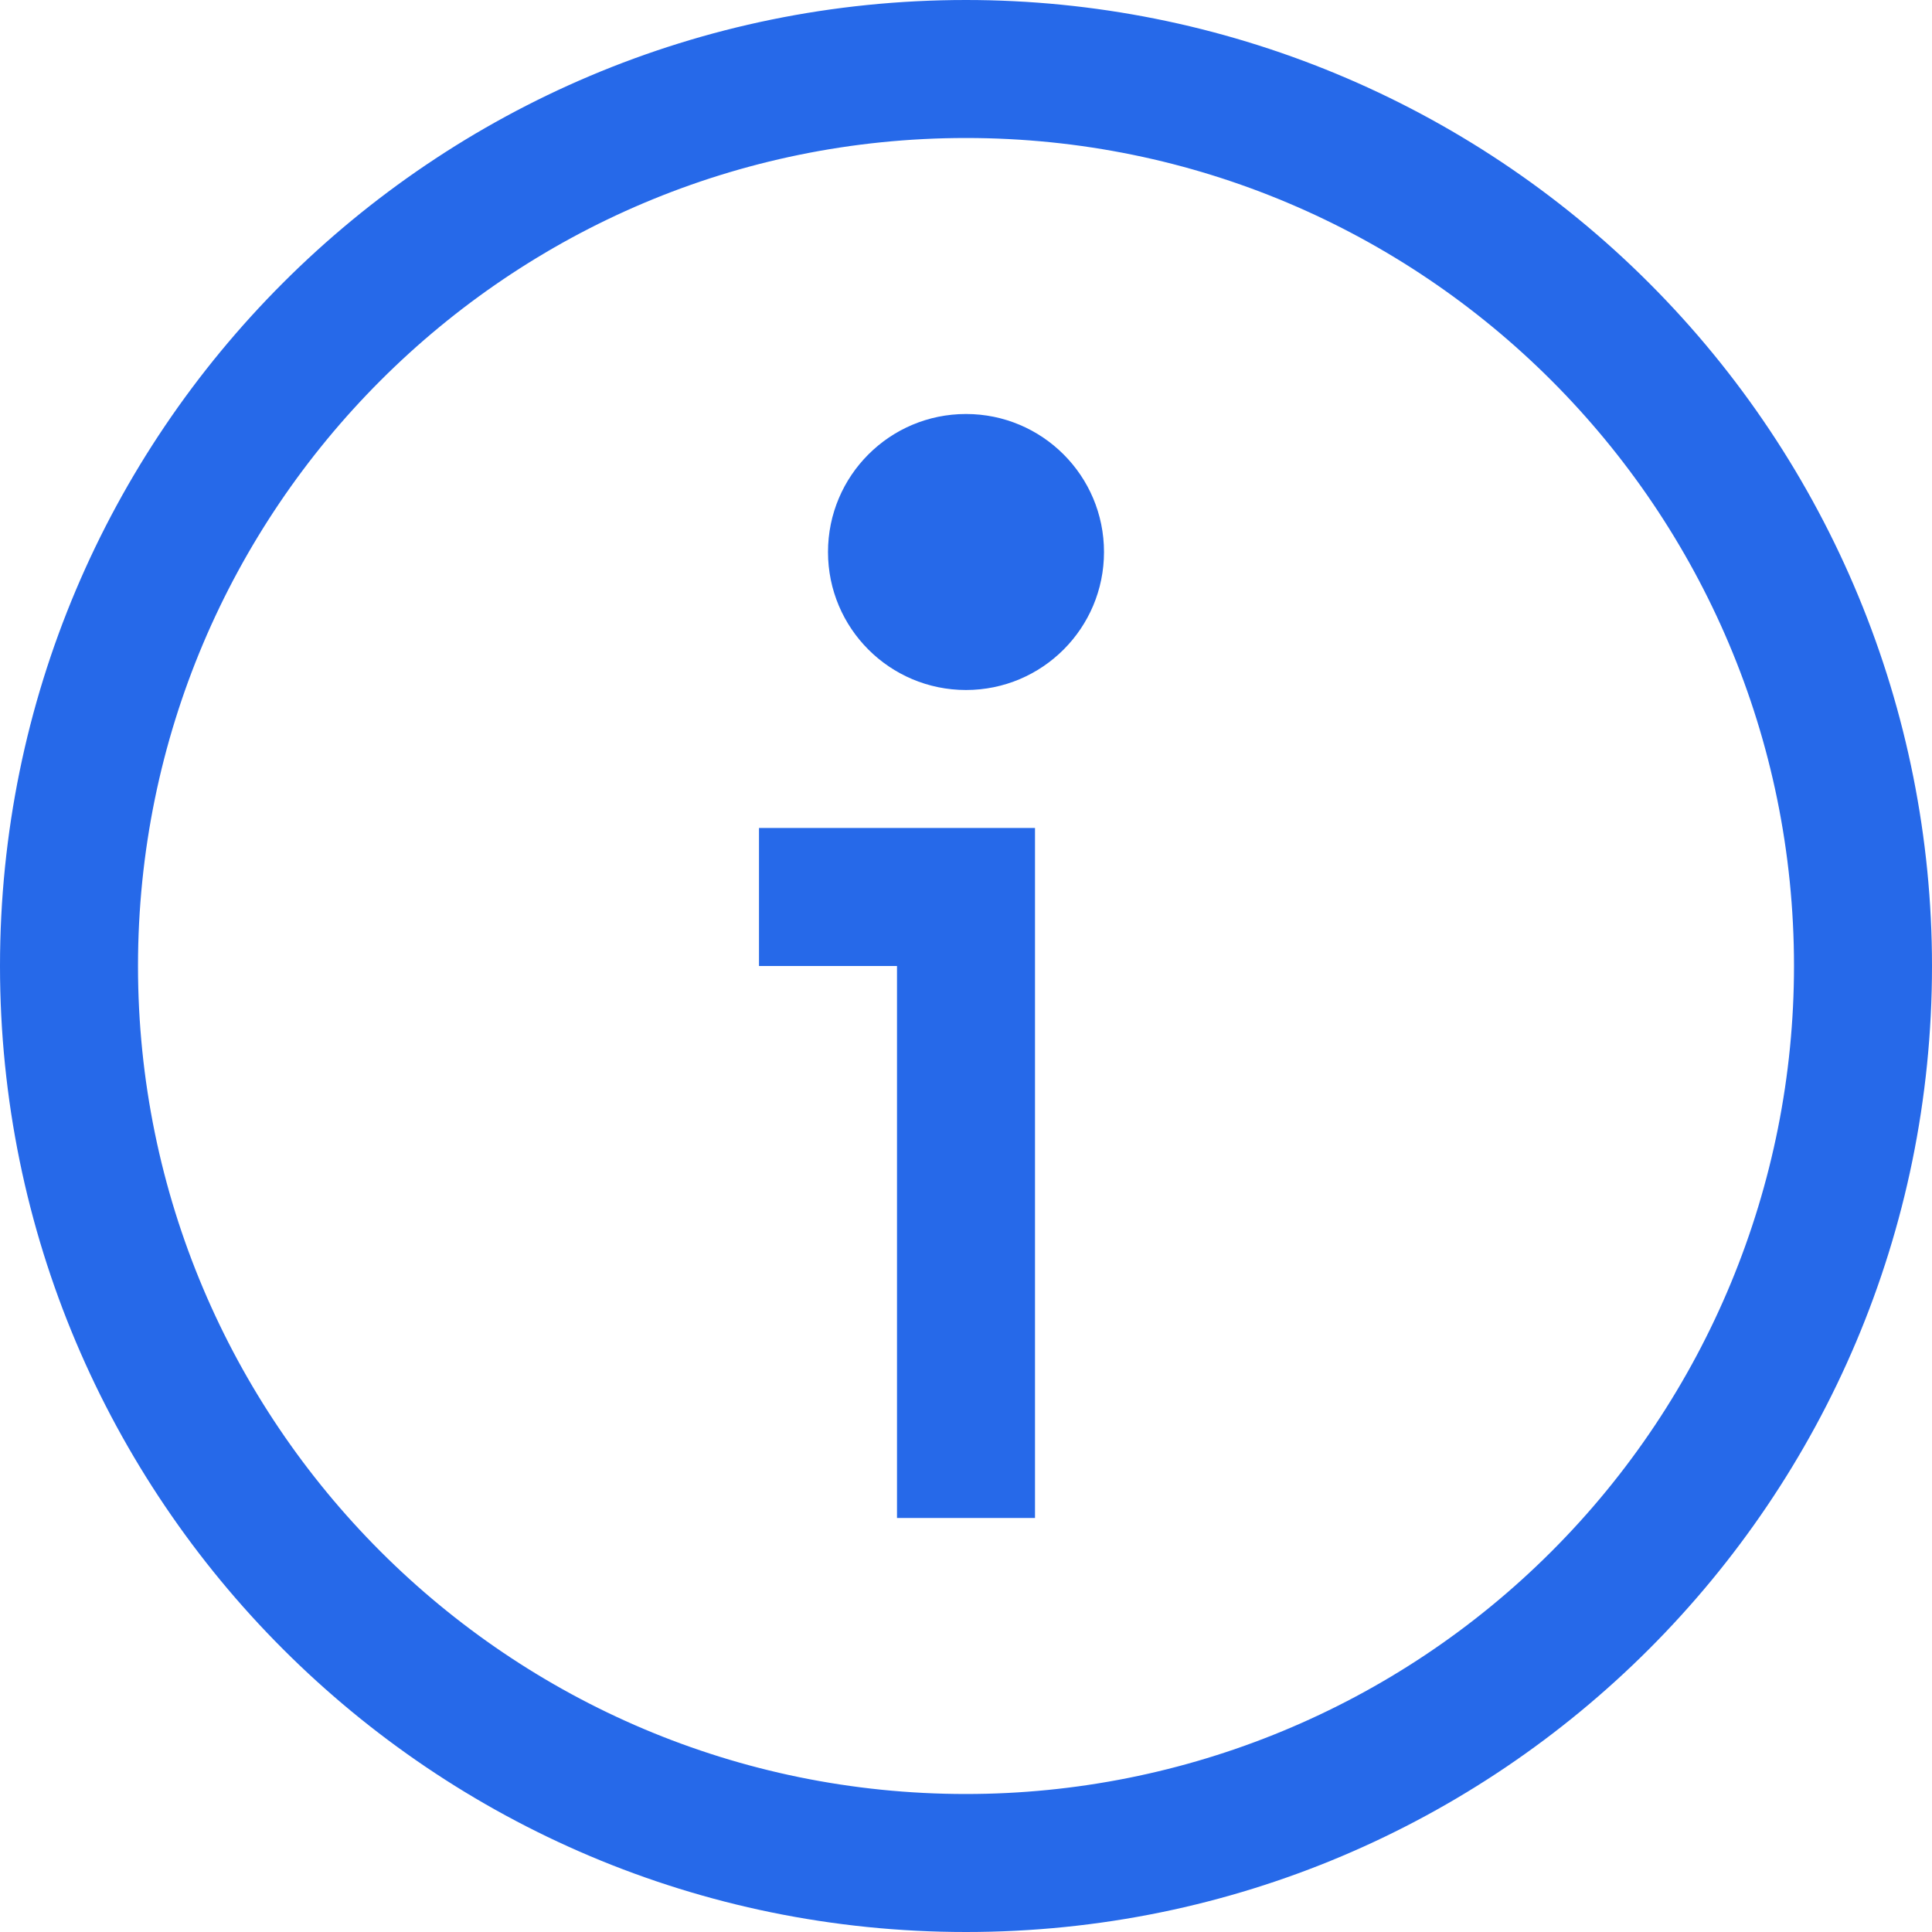 <?xml version="1.0" encoding="UTF-8"?>
<svg width="28px" height="28px" viewBox="0 0 28 28" version="1.1" xmlns="http://www.w3.org/2000/svg" xmlns:xlink="http://www.w3.org/1999/xlink">
    <title>Style 3</title>
    <g id="Page-1" stroke="none" stroke-width="1" fill="none" fill-rule="evenodd">
        <g id="05---Kontakt" transform="translate(-1241, -2366)" fill="#2669E9">
            <path d="M1255,2366 C1258.713,2366 1262.274,2367.475 1264.899,2370.101 C1267.525,2372.726 1269,2376.287 1269,2380 C1269,2387.732 1262.732,2394 1255,2394 C1247.268,2394 1241,2387.732 1241,2380 C1241,2372.268 1247.268,2366 1255,2366 Z M1255,2368 C1248.373,2368 1243,2373.373 1243,2380 C1243,2386.627 1248.373,2392 1255,2392 C1258.183,2392 1261.235,2390.736 1263.485,2388.485 C1265.736,2386.235 1267,2383.183 1267,2380 C1267,2373.373 1261.627,2368 1255,2368 Z M1256,2378 L1256,2388 L1254,2388 L1254,2380 L1252,2380 L1252,2378 L1256,2378 Z M1255,2372 C1256.105,2372 1257,2372.895 1257,2374 C1257,2375.105 1256.105,2376 1255,2376 C1253.895,2376 1253,2375.105 1253,2374 C1253,2372.895 1253.895,2372 1255,2372 Z" id="Style"></path>
        </g>
    </g>
</svg>
